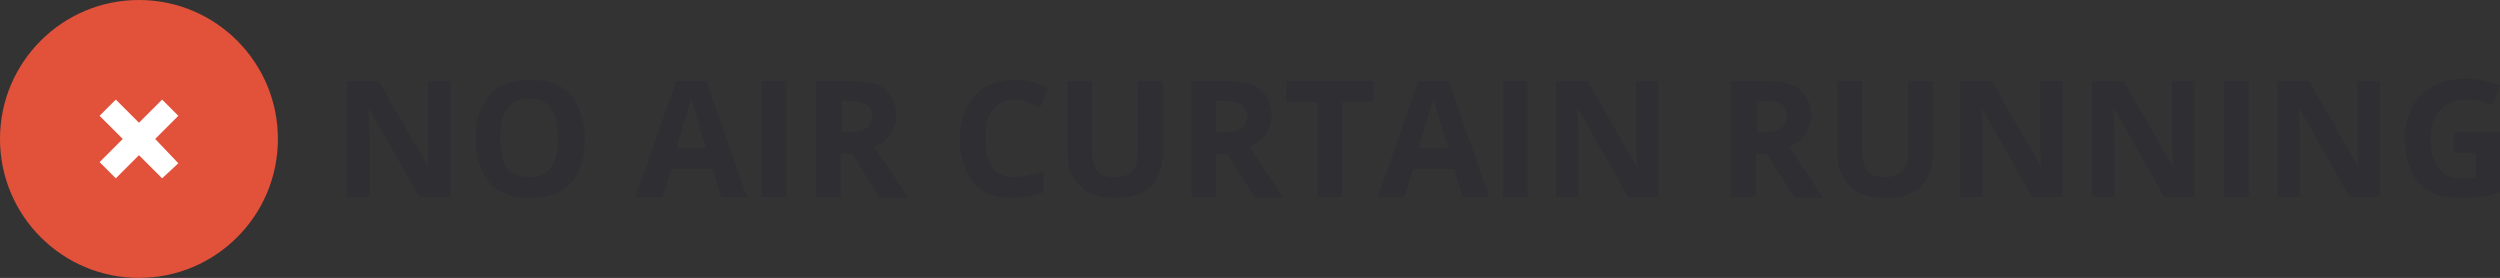 <?xml version="1.0" encoding="utf-8"?>
<!-- Generator: Adobe Illustrator 25.4.1, SVG Export Plug-In . SVG Version: 6.00 Build 0)  -->
<svg version="1.1" id="Layer_1" xmlns="http://www.w3.org/2000/svg" xmlns:xlink="http://www.w3.org/1999/xlink" x="0px" y="0px"
	 viewBox="0 0 215.9 24" style="enable-background:new 0 0 215.9 24;" xml:space="preserve">
<rect x="0" y="0" width="215.9" height="24" fill="#333333" stroke="none"/>
<style type="text/css">
	.st0{fill:#2E2E33;}
	.st1{fill:#E2513A;}
	.st2{fill:#FFFFFF;}
</style>
<g>
	<g>
		<path class="st0" d="M38.9,17h-2.7l-4.3-7.6h-0.1c0.1,1.3,0.1,2.3,0.1,2.9V17H30V7h2.7l4.3,7.5h0C37,13.2,37,12.3,37,11.7V7h1.9
			V17z"/>
		<path class="st0" d="M50.5,12c0,1.7-0.4,2.9-1.2,3.8s-2,1.3-3.5,1.3s-2.7-0.4-3.5-1.3c-0.8-0.9-1.2-2.2-1.2-3.8s0.4-2.9,1.2-3.8
			c0.8-0.9,2-1.3,3.5-1.3c1.5,0,2.7,0.4,3.5,1.3C50,9.1,50.5,10.3,50.5,12z M43.2,12c0,1.1,0.2,2,0.6,2.5c0.4,0.6,1.1,0.8,1.9,0.8
			c1.7,0,2.5-1.1,2.5-3.4c0-2.3-0.8-3.4-2.5-3.4c-0.8,0-1.5,0.3-1.9,0.9C43.4,10,43.2,10.9,43.2,12z"/>
		<path class="st0" d="M62.3,17l-0.7-2.4h-3.6L57.2,17h-2.3l3.5-10H61l3.5,10H62.3z M61,12.9c-0.7-2.2-1-3.4-1.1-3.7
			c-0.1-0.3-0.1-0.5-0.2-0.7c-0.2,0.6-0.6,2-1.3,4.3H61z"/>
		<path class="st0" d="M65.8,17V7h2.1v10H65.8z"/>
		<path class="st0" d="M72.6,13.2V17h-2.1V7h2.9c1.4,0,2.4,0.2,3,0.7s1,1.2,1,2.3c0,0.6-0.2,1.1-0.5,1.6s-0.8,0.8-1.4,1.1
			c1.5,2.2,2.5,3.7,2.9,4.4h-2.4l-2.4-3.8H72.6z M72.6,11.4h0.7c0.7,0,1.2-0.1,1.5-0.3s0.5-0.6,0.5-1.1c0-0.5-0.2-0.8-0.5-1
			c-0.3-0.2-0.8-0.3-1.5-0.3h-0.6V11.4z"/>
		<path class="st0" d="M87.6,8.6c-0.8,0-1.4,0.3-1.9,0.9S85.1,11,85.1,12c0,2.2,0.8,3.3,2.5,3.3c0.7,0,1.6-0.2,2.5-0.5v1.8
			c-0.8,0.3-1.7,0.5-2.7,0.5c-1.5,0-2.6-0.4-3.3-1.3s-1.2-2.1-1.2-3.8c0-1,0.2-1.9,0.6-2.7s0.9-1.4,1.6-1.8c0.7-0.4,1.5-0.6,2.5-0.6
			c1,0,1.9,0.2,2.9,0.7l-0.7,1.7c-0.4-0.2-0.8-0.3-1.1-0.5S87.9,8.6,87.6,8.6z"/>
		<path class="st0" d="M100.4,7v6.5c0,0.7-0.2,1.4-0.5,1.9c-0.3,0.6-0.8,1-1.4,1.3c-0.6,0.3-1.4,0.4-2.2,0.4c-1.3,0-2.3-0.3-3-1
			c-0.7-0.7-1.1-1.6-1.1-2.7V7h2.1v6.1c0,0.8,0.2,1.3,0.5,1.7c0.3,0.4,0.8,0.5,1.5,0.5c0.7,0,1.2-0.2,1.5-0.5
			c0.3-0.4,0.5-0.9,0.5-1.7V7H100.4z"/>
		<path class="st0" d="M105,13.2V17h-2.1V7h2.9c1.4,0,2.4,0.2,3,0.7s1,1.2,1,2.3c0,0.6-0.2,1.1-0.5,1.6s-0.8,0.8-1.4,1.1
			c1.5,2.2,2.5,3.7,2.9,4.4h-2.4l-2.4-3.8H105z M105,11.4h0.7c0.7,0,1.2-0.1,1.5-0.3s0.5-0.6,0.5-1.1c0-0.5-0.2-0.8-0.5-1
			c-0.3-0.2-0.8-0.3-1.5-0.3H105V11.4z"/>
		<path class="st0" d="M115.9,17h-2.1V8.8h-2.7V7h7.5v1.8h-2.7V17z"/>
		<path class="st0" d="M126.3,17l-0.7-2.4h-3.6l-0.7,2.4h-2.3l3.5-10h2.6l3.5,10H126.3z M125.1,12.9c-0.7-2.2-1-3.4-1.1-3.7
			c-0.1-0.3-0.1-0.5-0.2-0.7c-0.2,0.6-0.6,2-1.3,4.3H125.1z"/>
		<path class="st0" d="M129.8,17V7h2.1v10H129.8z"/>
		<path class="st0" d="M143.3,17h-2.7l-4.3-7.6h-0.1c0.1,1.3,0.1,2.3,0.1,2.9V17h-1.9V7h2.7l4.3,7.5h0c-0.1-1.3-0.1-2.2-0.1-2.8V7
			h1.9V17z"/>
		<path class="st0" d="M151.6,13.2V17h-2.1V7h2.9c1.4,0,2.4,0.2,3,0.7s1,1.2,1,2.3c0,0.6-0.2,1.1-0.5,1.6s-0.8,0.8-1.4,1.1
			c1.5,2.2,2.5,3.7,2.9,4.4h-2.4l-2.4-3.8H151.6z M151.6,11.4h0.7c0.7,0,1.2-0.1,1.5-0.3s0.5-0.6,0.5-1.1c0-0.5-0.2-0.8-0.5-1
			c-0.3-0.2-0.8-0.3-1.5-0.3h-0.6V11.4z"/>
		<path class="st0" d="M166.9,7v6.5c0,0.7-0.2,1.4-0.5,1.9c-0.3,0.6-0.8,1-1.4,1.3c-0.6,0.3-1.4,0.4-2.2,0.4c-1.3,0-2.3-0.3-3-1
			c-0.7-0.7-1.1-1.6-1.1-2.7V7h2.1v6.1c0,0.8,0.2,1.3,0.5,1.7c0.3,0.4,0.8,0.5,1.5,0.5c0.7,0,1.2-0.2,1.5-0.5
			c0.3-0.4,0.5-0.9,0.5-1.7V7H166.9z"/>
		<path class="st0" d="M178.2,17h-2.7l-4.3-7.6h-0.1c0.1,1.3,0.1,2.3,0.1,2.9V17h-1.9V7h2.7l4.3,7.5h0c-0.1-1.3-0.1-2.2-0.1-2.8V7
			h1.9V17z"/>
		<path class="st0" d="M189.6,17h-2.7l-4.3-7.6h-0.1c0.1,1.3,0.1,2.3,0.1,2.9V17h-1.9V7h2.7l4.3,7.5h0c-0.1-1.3-0.1-2.2-0.1-2.8V7
			h1.9V17z"/>
		<path class="st0" d="M192.1,17V7h2.1v10H192.1z"/>
		<path class="st0" d="M205.6,17h-2.7l-4.3-7.6h-0.1c0.1,1.3,0.1,2.3,0.1,2.9V17h-1.9V7h2.7l4.3,7.5h0c-0.1-1.3-0.1-2.2-0.1-2.8V7
			h1.9V17z"/>
		<path class="st0" d="M211.9,11.4h4v5.2c-0.6,0.2-1.2,0.4-1.8,0.4c-0.6,0.1-1.1,0.1-1.7,0.1c-1.5,0-2.7-0.4-3.5-1.3
			c-0.8-0.9-1.2-2.2-1.2-3.8c0-1.6,0.5-2.9,1.4-3.8c0.9-0.9,2.2-1.4,3.8-1.4c1,0,2,0.2,3,0.6l-0.7,1.7c-0.7-0.4-1.5-0.5-2.3-0.5
			c-0.9,0-1.6,0.3-2.2,0.9s-0.8,1.4-0.8,2.5c0,1.1,0.2,1.9,0.7,2.5c0.4,0.6,1.1,0.9,1.9,0.9c0.4,0,0.9,0,1.3-0.1v-2.1h-1.9V11.4z"/>
	</g>
	<circle class="st1" cx="12" cy="12" r="12"/>
	<g>
		<path class="st2" d="M12,10.6l2-2l1.4,1.4l-2,2l2,2.1L14,15.4l-2-2l-2,2L8.6,14l2-2l-2-2L10,8.6L12,10.6z"/>
	</g>
</g>
</svg>
